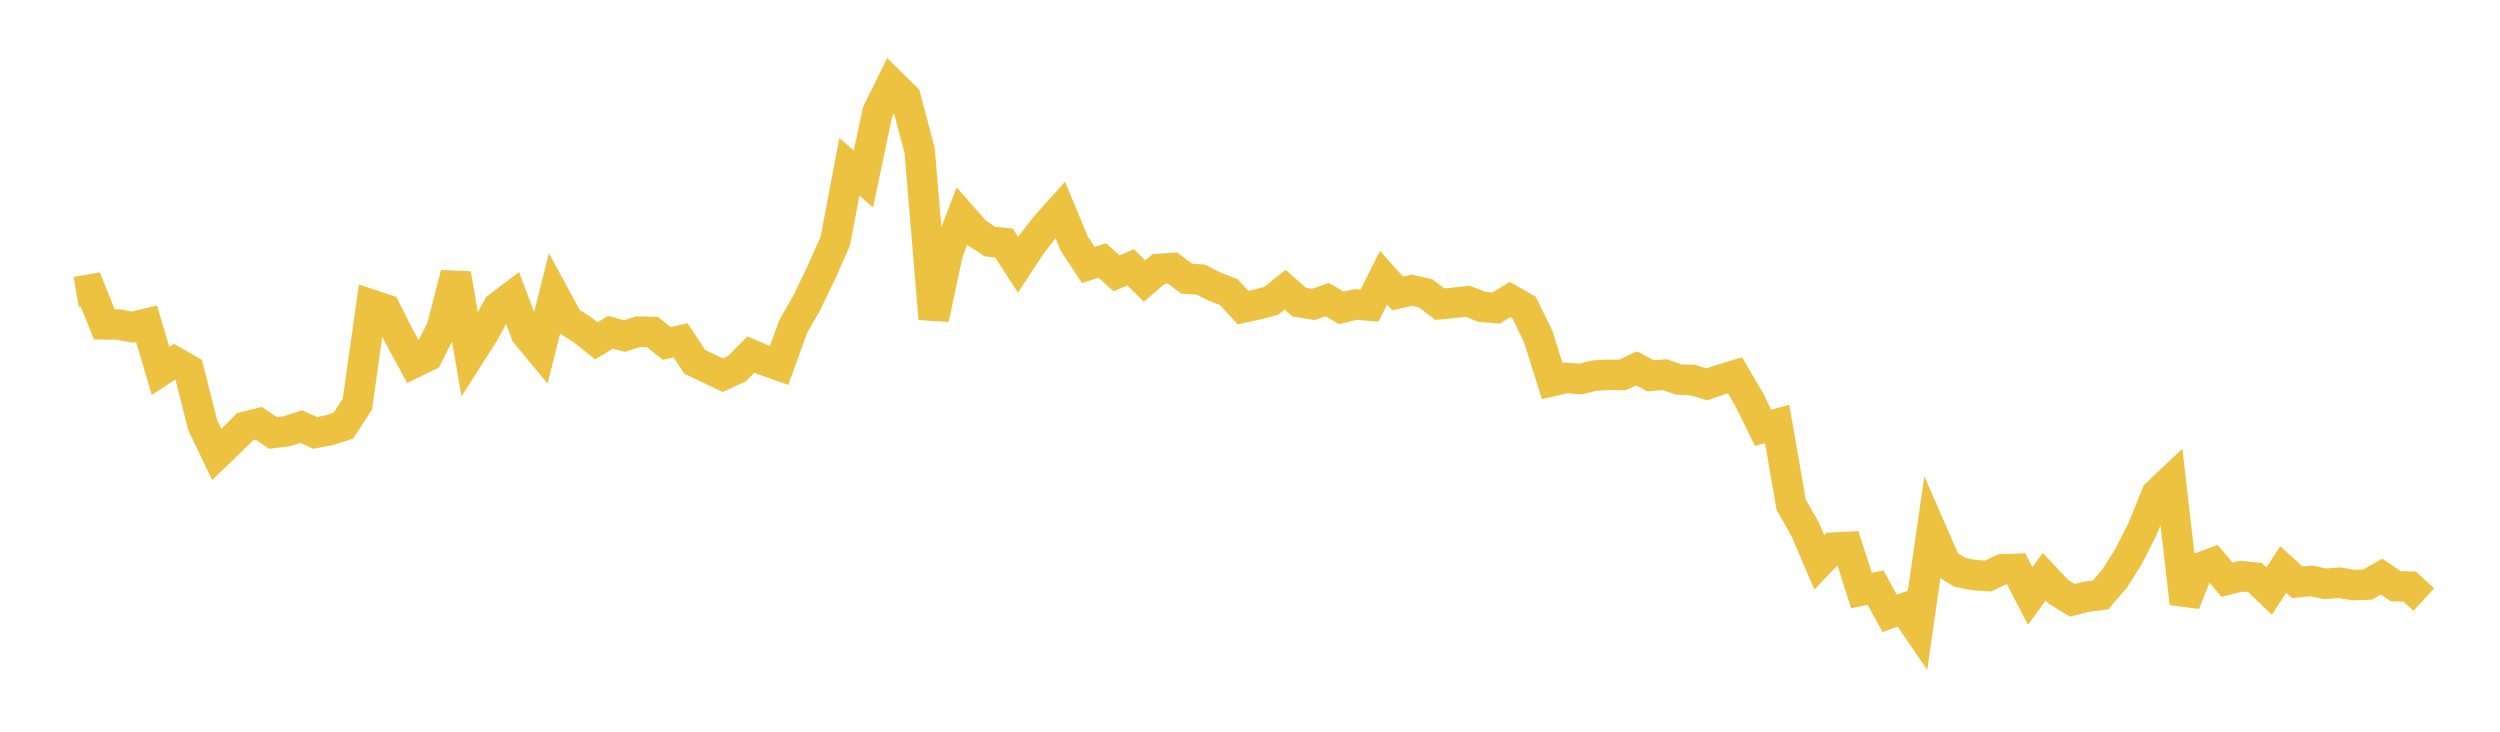 <svg width="164" height="48" xmlns="http://www.w3.org/2000/svg" xmlns:xlink="http://www.w3.org/1999/xlink"><path fill="none" stroke="rgb(237,194,64)" stroke-width="2" d="M5,19.15L5.922,18.993L6.844,21.278L7.766,21.292L8.689,21.46L9.611,21.235L10.533,24.334L11.455,23.73L12.377,24.263L13.299,27.886L14.222,29.809L15.144,28.921L16.066,27.999L16.988,27.772L17.91,28.403L18.832,28.283L19.754,27.983L20.677,28.398L21.599,28.222L22.521,27.927L23.443,26.51L24.365,19.987L25.287,20.293L26.21,22.114L27.132,23.808L28.054,23.359L28.976,21.538L29.898,17.963L30.82,23.286L31.743,21.837L32.665,20.149L33.587,19.45L34.509,21.894L35.431,23.006L36.353,19.337L37.275,21.036L38.198,21.628L39.12,22.36L40.042,21.802L40.964,22.041L41.886,21.756L42.808,21.784L43.731,22.526L44.653,22.331L45.575,23.736L46.497,24.173L47.419,24.613L48.341,24.19L49.263,23.254L50.186,23.653L51.108,23.977L52.03,21.427L52.952,19.81L53.874,17.891L54.796,15.814L55.719,10.946L56.641,11.744L57.563,7.354L58.485,5.491L59.407,6.398L60.329,9.871L61.251,20.913L62.174,16.59L63.096,14.193L64.018,15.243L64.94,15.849L65.862,15.942L66.784,17.368L67.707,15.971L68.629,14.793L69.551,13.769L70.473,15.989L71.395,17.383L72.317,17.086L73.24,17.936L74.162,17.532L75.084,18.437L76.006,17.645L76.928,17.586L77.85,18.282L78.772,18.342L79.695,18.809L80.617,19.166L81.539,20.179L82.461,19.979L83.383,19.738L84.305,19.005L85.228,19.816L86.15,19.968L87.072,19.656L87.994,20.196L88.916,19.973L89.838,20.05L90.76,18.218L91.683,19.251L92.605,19.038L93.527,19.244L94.449,19.954L95.371,19.862L96.293,19.767L97.216,20.132L98.138,20.208L99.06,19.652L99.982,20.18L100.904,22.071L101.826,24.999L102.749,24.789L103.671,24.866L104.593,24.637L105.515,24.588L106.437,24.598L107.359,24.165L108.281,24.655L109.204,24.578L110.126,24.898L111.048,24.933L111.97,25.209L112.892,24.902L113.814,24.622L114.737,26.19L115.659,28.071L116.581,27.811L117.503,33.11L118.425,34.734L119.347,36.89L120.269,35.924L121.192,35.876L122.114,38.738L123.036,38.55L123.958,40.232L124.88,39.907L125.802,41.258L126.725,34.862L127.647,36.972L128.569,37.541L129.491,37.727L130.413,37.789L131.335,37.352L132.257,37.315L133.18,39.099L134.102,37.836L135.024,38.815L135.946,39.378L136.868,39.145L137.79,39.033L138.713,37.964L139.635,36.501L140.557,34.683L141.479,32.4L142.401,31.529L143.323,39.58L144.246,37.271L145.168,36.929L146.09,38.032L147.012,37.8L147.934,37.892L148.856,38.771L149.778,37.36L150.701,38.196L151.623,38.106L152.545,38.301L153.467,38.225L154.389,38.383L155.311,38.348L156.234,37.824L157.156,38.454L158.078,38.482L159,39.332"></path></svg>